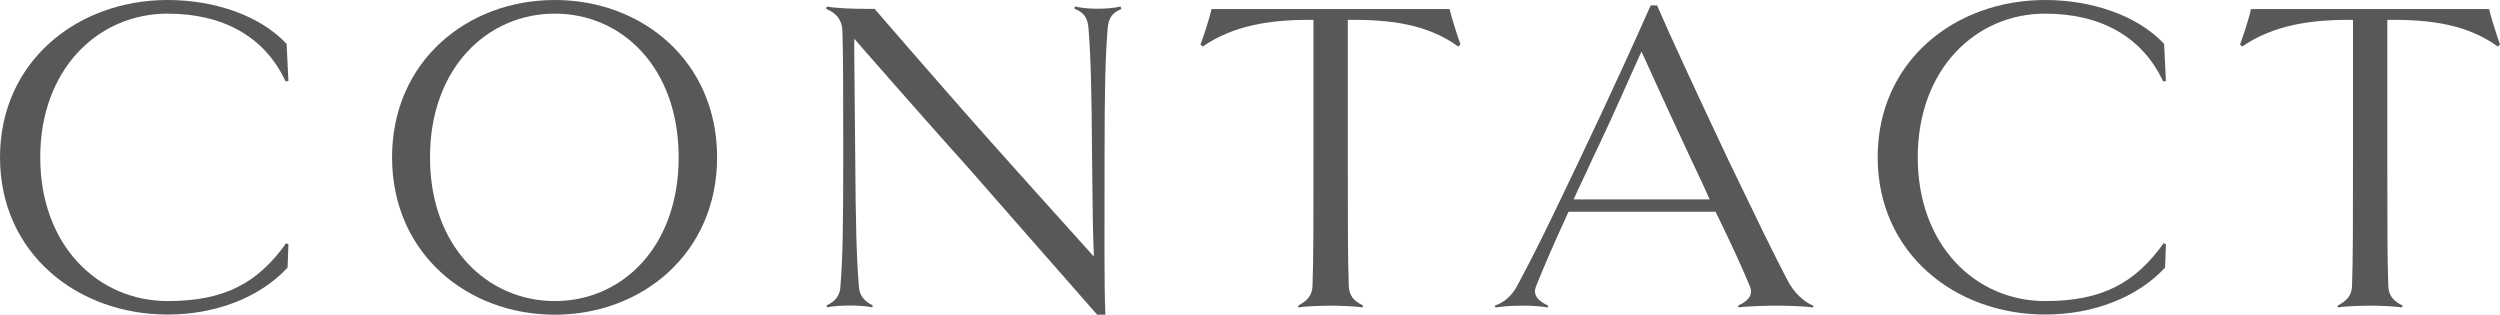 <?xml version="1.0" encoding="UTF-8"?><svg id="_レイヤー_2" xmlns="http://www.w3.org/2000/svg" viewBox="0 0 152.21 19.16"><defs><style>.cls-1{fill:#595757;}</style></defs><g id="_レイヤー_1-2"><path class="cls-1" d="m17.56,14.86l-.05,1.43c-1.68,1.82-4.38,2.86-7.29,2.86C4.71,19.16,0,15.42,0,9.58S4.71,0,10.21,0c2.73,0,5.56.88,7.24,2.67l.11,2.26-.17.03c-1.29-2.78-3.88-4.13-7.18-4.13C5.97.83,2.45,4.21,2.45,9.58s3.52,8.75,7.76,8.75c3.47,0,5.48-1.1,7.21-3.52l.14.06Z"/><path class="cls-1" d="m33.78,19.16c-5.34,0-9.91-3.74-9.91-9.58S28.44,0,33.78,0s9.88,3.74,9.88,9.58-4.57,9.58-9.88,9.58Zm0-18.33c-4.1,0-7.6,3.3-7.6,8.75s3.5,8.75,7.6,8.75,7.54-3.3,7.54-8.75S37.88.83,33.78.83Z"/><path class="cls-1" d="m68.27.55c-.55.22-.77.55-.83,1.16-.14,1.79-.19,3.58-.19,7.87s-.03,7.79.05,9.58h-.5c-4.29-4.87-6.99-7.98-7.85-8.95-.85-.94-3.33-3.72-6.94-7.85,0,1.82.03,3.06.06,7.21.03,4.29.08,6.06.22,7.85.03.55.28.88.85,1.18l-.03.11c-.36-.08-.96-.11-1.38-.11-.44,0-.99.03-1.38.11l-.03-.11c.58-.28.83-.63.85-1.18.14-1.79.17-3.55.17-7.85s0-5.92-.05-7.71c-.03-.63-.36-1.07-.99-1.32l.03-.14c.66.11,1.65.14,2.48.14h.44c3.19,3.69,5.92,6.8,7.1,8.12s3.69,4.13,6.25,6.96c-.06-1.57-.08-2.67-.11-6.06-.03-4.29-.08-6.08-.22-7.87-.06-.61-.28-.94-.85-1.16l.03-.14c.39.11.96.14,1.4.14.41,0,.99-.03,1.38-.14l.03.14Z"/><path class="cls-1" d="m88.78,2.83c-1.87-1.35-4.1-1.65-6.72-1.62v8.37c0,4.29,0,6.06.06,7.85.03.55.27.88.88,1.18l-.06.11c-.39-.08-1.49-.11-1.93-.11s-1.57.03-1.95.11l-.03-.11c.58-.3.85-.63.88-1.18.06-1.79.06-3.55.06-7.85V1.21c-2.59-.03-4.87.33-6.74,1.62l-.14-.11c.14-.36.66-1.93.66-2.17h14.51c.03.25.52,1.79.66,2.15l-.14.14Z"/><path class="cls-1" d="m110.39,18.72c-.52-.08-1.6-.11-2.17-.11-.52,0-1.93.03-2.37.11l-.03-.11c.72-.33.91-.72.72-1.18-.52-1.24-1.07-2.45-2.09-4.54h-8.95c-.96,2.09-1.46,3.25-1.98,4.54-.19.47.03.85.74,1.18l-.03.11c-.44-.08-1.02-.11-1.57-.11s-1.07.03-1.6.11l-.06-.11c.58-.19,1.1-.61,1.49-1.43.94-1.76,1.65-3.19,3.63-7.35,2.01-4.21,3.61-7.76,4.38-9.5h.39c.74,1.73,2.39,5.29,4.38,9.5,2.01,4.16,2.59,5.37,3.52,7.16.39.8,1.07,1.43,1.62,1.62l-.03.11Zm-6.3-6.58c-.3-.69-.66-1.46-1.07-2.31-1.93-4.13-2.23-4.84-3.08-6.69-.85,1.84-1.4,3.22-3.06,6.69-.39.88-.77,1.62-1.07,2.31h8.29Z"/><path class="cls-1" d="m131.87,14.86l-.05,1.43c-1.68,1.82-4.38,2.86-7.29,2.86-5.51,0-10.21-3.74-10.21-9.58S119.01,0,124.52,0c2.73,0,5.56.88,7.24,2.67l.11,2.26-.17.03c-1.29-2.78-3.88-4.13-7.18-4.13-4.24,0-7.76,3.39-7.76,8.75s3.52,8.75,7.76,8.75c3.47,0,5.48-1.1,7.21-3.52l.14.06Z"/><path class="cls-1" d="m152.07,2.83c-1.87-1.35-4.1-1.65-6.72-1.62v8.37c0,4.29,0,6.06.06,7.85.03.55.27.88.88,1.18l-.06.11c-.39-.08-1.49-.11-1.93-.11s-1.57.03-1.95.11l-.03-.11c.58-.3.85-.63.88-1.18.06-1.79.06-3.55.06-7.85V1.21c-2.59-.03-4.87.33-6.74,1.62l-.14-.11c.14-.36.66-1.93.66-2.17h14.51c.03.25.52,1.79.66,2.15l-.14.14Z"/></g></svg>